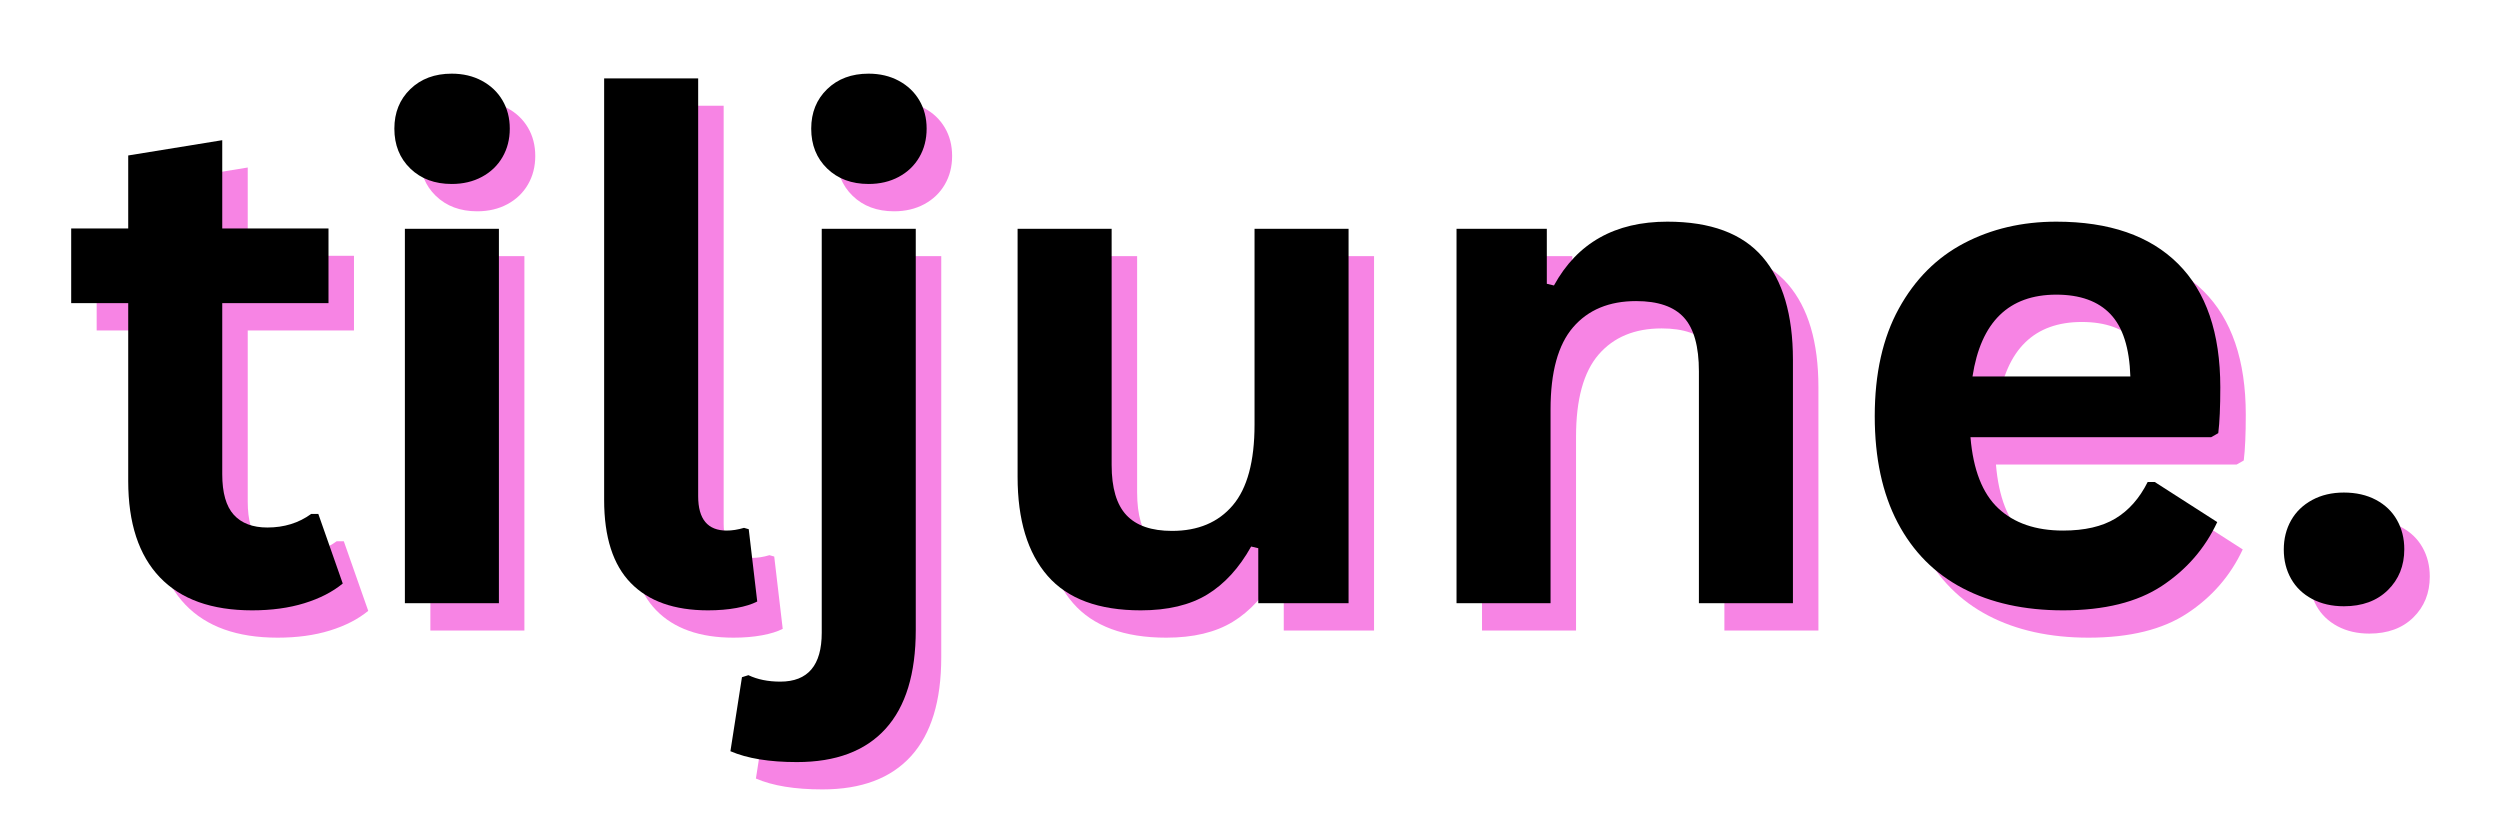 <svg xmlns="http://www.w3.org/2000/svg" xmlns:xlink="http://www.w3.org/1999/xlink" width="3000" zoomAndPan="magnify" viewBox="0 0 2250 750" height="1000" preserveAspectRatio="xMidYMid meet" version="1.0"><defs><g/><clipPath id="b11b0305fc"><rect x="0" width="2146" y="0" height="728"/></clipPath></defs><g transform="matrix(1, 0, 0, 1, 53, -0)"><g clip-path="url(#b11b0305fc)"><g fill="#f784e4" fill-opacity="1"><g transform="translate(23.926, 567.484)"><g><path d="M 232.5 -80.344 L 254.484 -17.719 C 245.328 -10.188 233.82 -4.281 219.969 0 C 206.113 4.281 190.43 6.422 172.922 6.422 C 136.461 6.422 108.758 -3.504 89.812 -23.359 C 70.875 -43.223 61.406 -72.098 61.406 -109.984 L 61.406 -270.078 L 10.078 -270.078 L 10.078 -337.281 L 61.406 -337.281 L 61.406 -402.969 L 146.031 -416.719 L 146.031 -337.281 L 241.656 -337.281 L 241.656 -270.078 L 146.031 -270.078 L 146.031 -116.094 C 146.031 -99.395 149.492 -87.223 156.422 -79.578 C 163.348 -71.941 173.43 -68.125 186.672 -68.125 C 201.742 -68.125 214.879 -72.195 226.078 -80.344 Z M 232.5 -80.344 "/></g></g></g><g fill="#f784e4" fill-opacity="1"><g transform="translate(285.751, 567.484)"><g><path d="M 90.734 -377.312 C 75.461 -377.312 63.039 -381.941 53.469 -391.203 C 43.895 -400.473 39.109 -412.441 39.109 -427.109 C 39.109 -441.566 43.895 -453.426 53.469 -462.688 C 63.039 -471.957 75.461 -476.594 90.734 -476.594 C 100.922 -476.594 109.984 -474.453 117.922 -470.172 C 125.867 -465.898 132.031 -460.047 136.406 -452.609 C 140.789 -445.18 142.984 -436.68 142.984 -427.109 C 142.984 -417.535 140.789 -408.977 136.406 -401.438 C 132.031 -393.906 125.867 -388 117.922 -383.719 C 109.984 -379.445 100.922 -377.312 90.734 -377.312 Z M 48.578 0 L 48.578 -336.984 L 133.203 -336.984 L 133.203 0 Z M 48.578 0 "/></g></g></g><g fill="#f784e4" fill-opacity="1"><g transform="translate(467.227, 567.484)"><g><path d="M 139.922 6.422 C 109.578 6.422 86.41 -1.773 70.422 -18.172 C 54.43 -34.566 46.438 -59.469 46.438 -92.875 L 46.438 -472.328 L 131.062 -472.328 L 131.062 -96.234 C 131.062 -75.66 139.617 -65.375 156.734 -65.375 C 161.617 -65.375 166.812 -66.191 172.312 -67.828 L 176.578 -66.594 L 184.219 -1.531 C 179.539 0.914 173.332 2.852 165.594 4.281 C 157.852 5.707 149.297 6.422 139.922 6.422 Z M 139.922 6.422 "/></g></g></g><g fill="#f784e4" fill-opacity="1"><g transform="translate(660.922, 567.484)"><g><path d="M 90.734 -377.312 C 75.461 -377.312 63.039 -381.941 53.469 -391.203 C 43.895 -400.473 39.109 -412.441 39.109 -427.109 C 39.109 -441.566 43.895 -453.426 53.469 -462.688 C 63.039 -471.957 75.461 -476.594 90.734 -476.594 C 100.922 -476.594 109.984 -474.453 117.922 -470.172 C 125.867 -465.898 132.031 -460.047 136.406 -452.609 C 140.789 -445.18 142.984 -436.68 142.984 -427.109 C 142.984 -417.535 140.789 -408.977 136.406 -401.438 C 132.031 -393.906 125.867 -388 117.922 -383.719 C 109.984 -379.445 100.922 -377.312 90.734 -377.312 Z M 26.281 142.984 C 1.426 142.984 -18.535 139.723 -33.609 133.203 L -23.219 66.594 L -17.422 64.766 C -9.266 68.641 0.305 70.578 11.297 70.578 C 36.148 70.578 48.578 55.91 48.578 26.578 L 48.578 -336.984 L 133.203 -336.984 L 133.203 24.141 C 133.203 63.441 124.141 93.07 106.016 113.031 C 87.891 133 61.312 142.984 26.281 142.984 Z M 26.281 142.984 "/></g></g></g><g fill="#f784e4" fill-opacity="1"><g transform="translate(842.397, 567.484)"><g><path d="M 154.281 6.422 C 116.395 6.422 88.438 -3.914 70.406 -24.594 C 52.383 -45.27 43.375 -74.957 43.375 -113.656 L 43.375 -336.984 L 128.016 -336.984 L 128.016 -124.344 C 128.016 -103.77 132.441 -88.75 141.297 -79.281 C 150.16 -69.812 163.859 -65.078 182.391 -65.078 C 205.816 -65.078 224.047 -72.766 237.078 -88.141 C 250.109 -103.516 256.625 -127.703 256.625 -160.703 L 256.625 -336.984 L 341.25 -336.984 L 341.25 0 L 259.984 0 L 259.984 -49.5 L 253.578 -51.016 C 242.773 -31.672 229.582 -17.258 214 -7.781 C 198.426 1.688 178.52 6.422 154.281 6.422 Z M 154.281 6.422 "/></g></g></g><g fill="#f784e4" fill-opacity="1"><g transform="translate(1232.233, 567.484)"><g><path d="M 48.578 0 L 48.578 -336.984 L 129.844 -336.984 L 129.844 -287.484 L 136.266 -285.953 C 157.234 -324.242 191.242 -343.391 238.297 -343.391 C 277.203 -343.391 305.77 -332.797 324 -311.609 C 342.227 -290.43 351.344 -259.578 351.344 -219.047 L 351.344 0 L 266.719 0 L 266.719 -208.672 C 266.719 -231.066 262.234 -247.203 253.266 -257.078 C 244.305 -266.961 229.945 -271.906 210.188 -271.906 C 185.957 -271.906 167.066 -264.062 153.516 -248.375 C 139.973 -232.695 133.203 -208.055 133.203 -174.453 L 133.203 0 Z M 48.578 0 "/></g></g></g><g fill="#f784e4" fill-opacity="1"><g transform="translate(1626.956, 567.484)"><g><path d="M 333 -149.391 L 116.406 -149.391 C 118.844 -120.066 127.191 -98.734 141.453 -85.391 C 155.711 -72.047 175.16 -65.375 199.797 -65.375 C 219.148 -65.375 234.832 -68.988 246.844 -76.219 C 258.863 -83.457 268.539 -94.406 275.875 -109.062 L 282.297 -109.062 L 338.5 -73.016 C 327.508 -49.391 310.91 -30.242 288.703 -15.578 C 266.504 -0.91 236.867 6.422 199.797 6.422 C 164.973 6.422 134.879 -0.195 109.516 -13.438 C 84.16 -26.676 64.609 -46.379 50.859 -72.547 C 37.117 -98.723 30.25 -130.656 30.25 -168.344 C 30.25 -206.625 37.477 -238.898 51.938 -265.172 C 66.395 -291.453 85.945 -311.055 110.594 -323.984 C 135.238 -336.922 162.938 -343.391 193.688 -343.391 C 241.352 -343.391 277.863 -330.758 303.219 -305.5 C 328.57 -280.25 341.25 -243.188 341.25 -194.312 C 341.25 -176.582 340.641 -162.832 339.422 -153.062 Z M 260.297 -204.078 C 259.484 -229.742 253.523 -248.43 242.422 -260.141 C 231.316 -271.848 215.07 -277.703 193.688 -277.703 C 150.914 -277.703 125.766 -253.16 118.234 -204.078 Z M 260.297 -204.078 "/></g></g></g><g fill="#f784e4" fill-opacity="1"><g transform="translate(1993.267, 567.484)"><g><path d="M 86.156 2.75 C 75.363 2.75 65.844 0.562 57.594 -3.812 C 49.344 -8.195 43.023 -14.258 38.641 -22 C 34.266 -29.738 32.078 -38.492 32.078 -48.266 C 32.078 -58.047 34.266 -66.805 38.641 -74.547 C 43.023 -82.285 49.344 -88.395 57.594 -92.875 C 65.844 -97.352 75.363 -99.594 86.156 -99.594 C 97.156 -99.594 106.773 -97.398 115.016 -93.016 C 123.266 -88.641 129.578 -82.582 133.953 -74.844 C 138.336 -67.102 140.531 -58.348 140.531 -48.578 C 140.531 -33.711 135.594 -21.441 125.719 -11.766 C 115.844 -2.086 102.656 2.75 86.156 2.75 Z M 86.156 2.75 "/></g></g></g><g fill="#000000" fill-opacity="1"><g transform="translate(0.989, 542.887)"><g><path d="M 232.5 -80.344 L 254.484 -17.719 C 245.328 -10.188 233.82 -4.281 219.969 0 C 206.113 4.281 190.43 6.422 172.922 6.422 C 136.461 6.422 108.758 -3.504 89.812 -23.359 C 70.875 -43.223 61.406 -72.098 61.406 -109.984 L 61.406 -270.078 L 10.078 -270.078 L 10.078 -337.281 L 61.406 -337.281 L 61.406 -402.969 L 146.031 -416.719 L 146.031 -337.281 L 241.656 -337.281 L 241.656 -270.078 L 146.031 -270.078 L 146.031 -116.094 C 146.031 -99.395 149.492 -87.223 156.422 -79.578 C 163.348 -71.941 173.43 -68.125 186.672 -68.125 C 201.742 -68.125 214.879 -72.195 226.078 -80.344 Z M 232.5 -80.344 "/></g></g></g><g fill="#000000" fill-opacity="1"><g transform="translate(262.815, 542.887)"><g><path d="M 90.734 -377.312 C 75.461 -377.312 63.039 -381.941 53.469 -391.203 C 43.895 -400.473 39.109 -412.441 39.109 -427.109 C 39.109 -441.566 43.895 -453.426 53.469 -462.688 C 63.039 -471.957 75.461 -476.594 90.734 -476.594 C 100.922 -476.594 109.984 -474.453 117.922 -470.172 C 125.867 -465.898 132.031 -460.047 136.406 -452.609 C 140.789 -445.18 142.984 -436.68 142.984 -427.109 C 142.984 -417.535 140.789 -408.977 136.406 -401.438 C 132.031 -393.906 125.867 -388 117.922 -383.719 C 109.984 -379.445 100.922 -377.312 90.734 -377.312 Z M 48.578 0 L 48.578 -336.984 L 133.203 -336.984 L 133.203 0 Z M 48.578 0 "/></g></g></g><g fill="#000000" fill-opacity="1"><g transform="translate(444.29, 542.887)"><g><path d="M 139.922 6.422 C 109.578 6.422 86.41 -1.773 70.422 -18.172 C 54.43 -34.566 46.438 -59.469 46.438 -92.875 L 46.438 -472.328 L 131.062 -472.328 L 131.062 -96.234 C 131.062 -75.66 139.617 -65.375 156.734 -65.375 C 161.617 -65.375 166.812 -66.191 172.312 -67.828 L 176.578 -66.594 L 184.219 -1.531 C 179.539 0.914 173.332 2.852 165.594 4.281 C 157.852 5.707 149.297 6.422 139.922 6.422 Z M 139.922 6.422 "/></g></g></g><g fill="#000000" fill-opacity="1"><g transform="translate(637.985, 542.887)"><g><path d="M 90.734 -377.312 C 75.461 -377.312 63.039 -381.941 53.469 -391.203 C 43.895 -400.473 39.109 -412.441 39.109 -427.109 C 39.109 -441.566 43.895 -453.426 53.469 -462.688 C 63.039 -471.957 75.461 -476.594 90.734 -476.594 C 100.922 -476.594 109.984 -474.453 117.922 -470.172 C 125.867 -465.898 132.031 -460.047 136.406 -452.609 C 140.789 -445.18 142.984 -436.68 142.984 -427.109 C 142.984 -417.535 140.789 -408.977 136.406 -401.438 C 132.031 -393.906 125.867 -388 117.922 -383.719 C 109.984 -379.445 100.922 -377.312 90.734 -377.312 Z M 26.281 142.984 C 1.426 142.984 -18.535 139.723 -33.609 133.203 L -23.219 66.594 L -17.422 64.766 C -9.266 68.641 0.305 70.578 11.297 70.578 C 36.148 70.578 48.578 55.91 48.578 26.578 L 48.578 -336.984 L 133.203 -336.984 L 133.203 24.141 C 133.203 63.441 124.141 93.07 106.016 113.031 C 87.891 133 61.312 142.984 26.281 142.984 Z M 26.281 142.984 "/></g></g></g><g fill="#000000" fill-opacity="1"><g transform="translate(819.46, 542.887)"><g><path d="M 154.281 6.422 C 116.395 6.422 88.438 -3.914 70.406 -24.594 C 52.383 -45.27 43.375 -74.957 43.375 -113.656 L 43.375 -336.984 L 128.016 -336.984 L 128.016 -124.344 C 128.016 -103.77 132.441 -88.75 141.297 -79.281 C 150.16 -69.812 163.859 -65.078 182.391 -65.078 C 205.816 -65.078 224.047 -72.766 237.078 -88.141 C 250.109 -103.516 256.625 -127.703 256.625 -160.703 L 256.625 -336.984 L 341.25 -336.984 L 341.25 0 L 259.984 0 L 259.984 -49.5 L 253.578 -51.016 C 242.773 -31.672 229.582 -17.258 214 -7.781 C 198.426 1.688 178.52 6.422 154.281 6.422 Z M 154.281 6.422 "/></g></g></g><g fill="#000000" fill-opacity="1"><g transform="translate(1209.296, 542.887)"><g><path d="M 48.578 0 L 48.578 -336.984 L 129.844 -336.984 L 129.844 -287.484 L 136.266 -285.953 C 157.234 -324.242 191.242 -343.391 238.297 -343.391 C 277.203 -343.391 305.77 -332.797 324 -311.609 C 342.227 -290.43 351.344 -259.578 351.344 -219.047 L 351.344 0 L 266.719 0 L 266.719 -208.672 C 266.719 -231.066 262.234 -247.203 253.266 -257.078 C 244.305 -266.961 229.945 -271.906 210.188 -271.906 C 185.957 -271.906 167.066 -264.062 153.516 -248.375 C 139.973 -232.695 133.203 -208.055 133.203 -174.453 L 133.203 0 Z M 48.578 0 "/></g></g></g><g fill="#000000" fill-opacity="1"><g transform="translate(1604.019, 542.887)"><g><path d="M 333 -149.391 L 116.406 -149.391 C 118.844 -120.066 127.191 -98.734 141.453 -85.391 C 155.711 -72.047 175.16 -65.375 199.797 -65.375 C 219.148 -65.375 234.832 -68.988 246.844 -76.219 C 258.863 -83.457 268.539 -94.406 275.875 -109.062 L 282.297 -109.062 L 338.5 -73.016 C 327.508 -49.391 310.91 -30.242 288.703 -15.578 C 266.504 -0.91 236.867 6.422 199.797 6.422 C 164.973 6.422 134.879 -0.195 109.516 -13.438 C 84.16 -26.676 64.609 -46.379 50.859 -72.547 C 37.117 -98.723 30.25 -130.656 30.25 -168.344 C 30.25 -206.625 37.477 -238.898 51.938 -265.172 C 66.395 -291.453 85.945 -311.055 110.594 -323.984 C 135.238 -336.922 162.938 -343.391 193.688 -343.391 C 241.352 -343.391 277.863 -330.758 303.219 -305.5 C 328.57 -280.25 341.25 -243.188 341.25 -194.312 C 341.25 -176.582 340.641 -162.832 339.422 -153.062 Z M 260.297 -204.078 C 259.484 -229.742 253.523 -248.43 242.422 -260.141 C 231.316 -271.848 215.07 -277.703 193.688 -277.703 C 150.914 -277.703 125.766 -253.16 118.234 -204.078 Z M 260.297 -204.078 "/></g></g></g><g fill="#000000" fill-opacity="1"><g transform="translate(1970.33, 542.887)"><g><path d="M 86.156 2.75 C 75.363 2.75 65.844 0.562 57.594 -3.812 C 49.344 -8.195 43.023 -14.258 38.641 -22 C 34.266 -29.738 32.078 -38.492 32.078 -48.266 C 32.078 -58.047 34.266 -66.805 38.641 -74.547 C 43.023 -82.285 49.344 -88.395 57.594 -92.875 C 65.844 -97.352 75.363 -99.594 86.156 -99.594 C 97.156 -99.594 106.773 -97.398 115.016 -93.016 C 123.266 -88.641 129.578 -82.582 133.953 -74.844 C 138.336 -67.102 140.531 -58.348 140.531 -48.578 C 140.531 -33.711 135.594 -21.441 125.719 -11.766 C 115.844 -2.086 102.656 2.75 86.156 2.75 Z M 86.156 2.75 "/></g></g></g></g></g></svg>